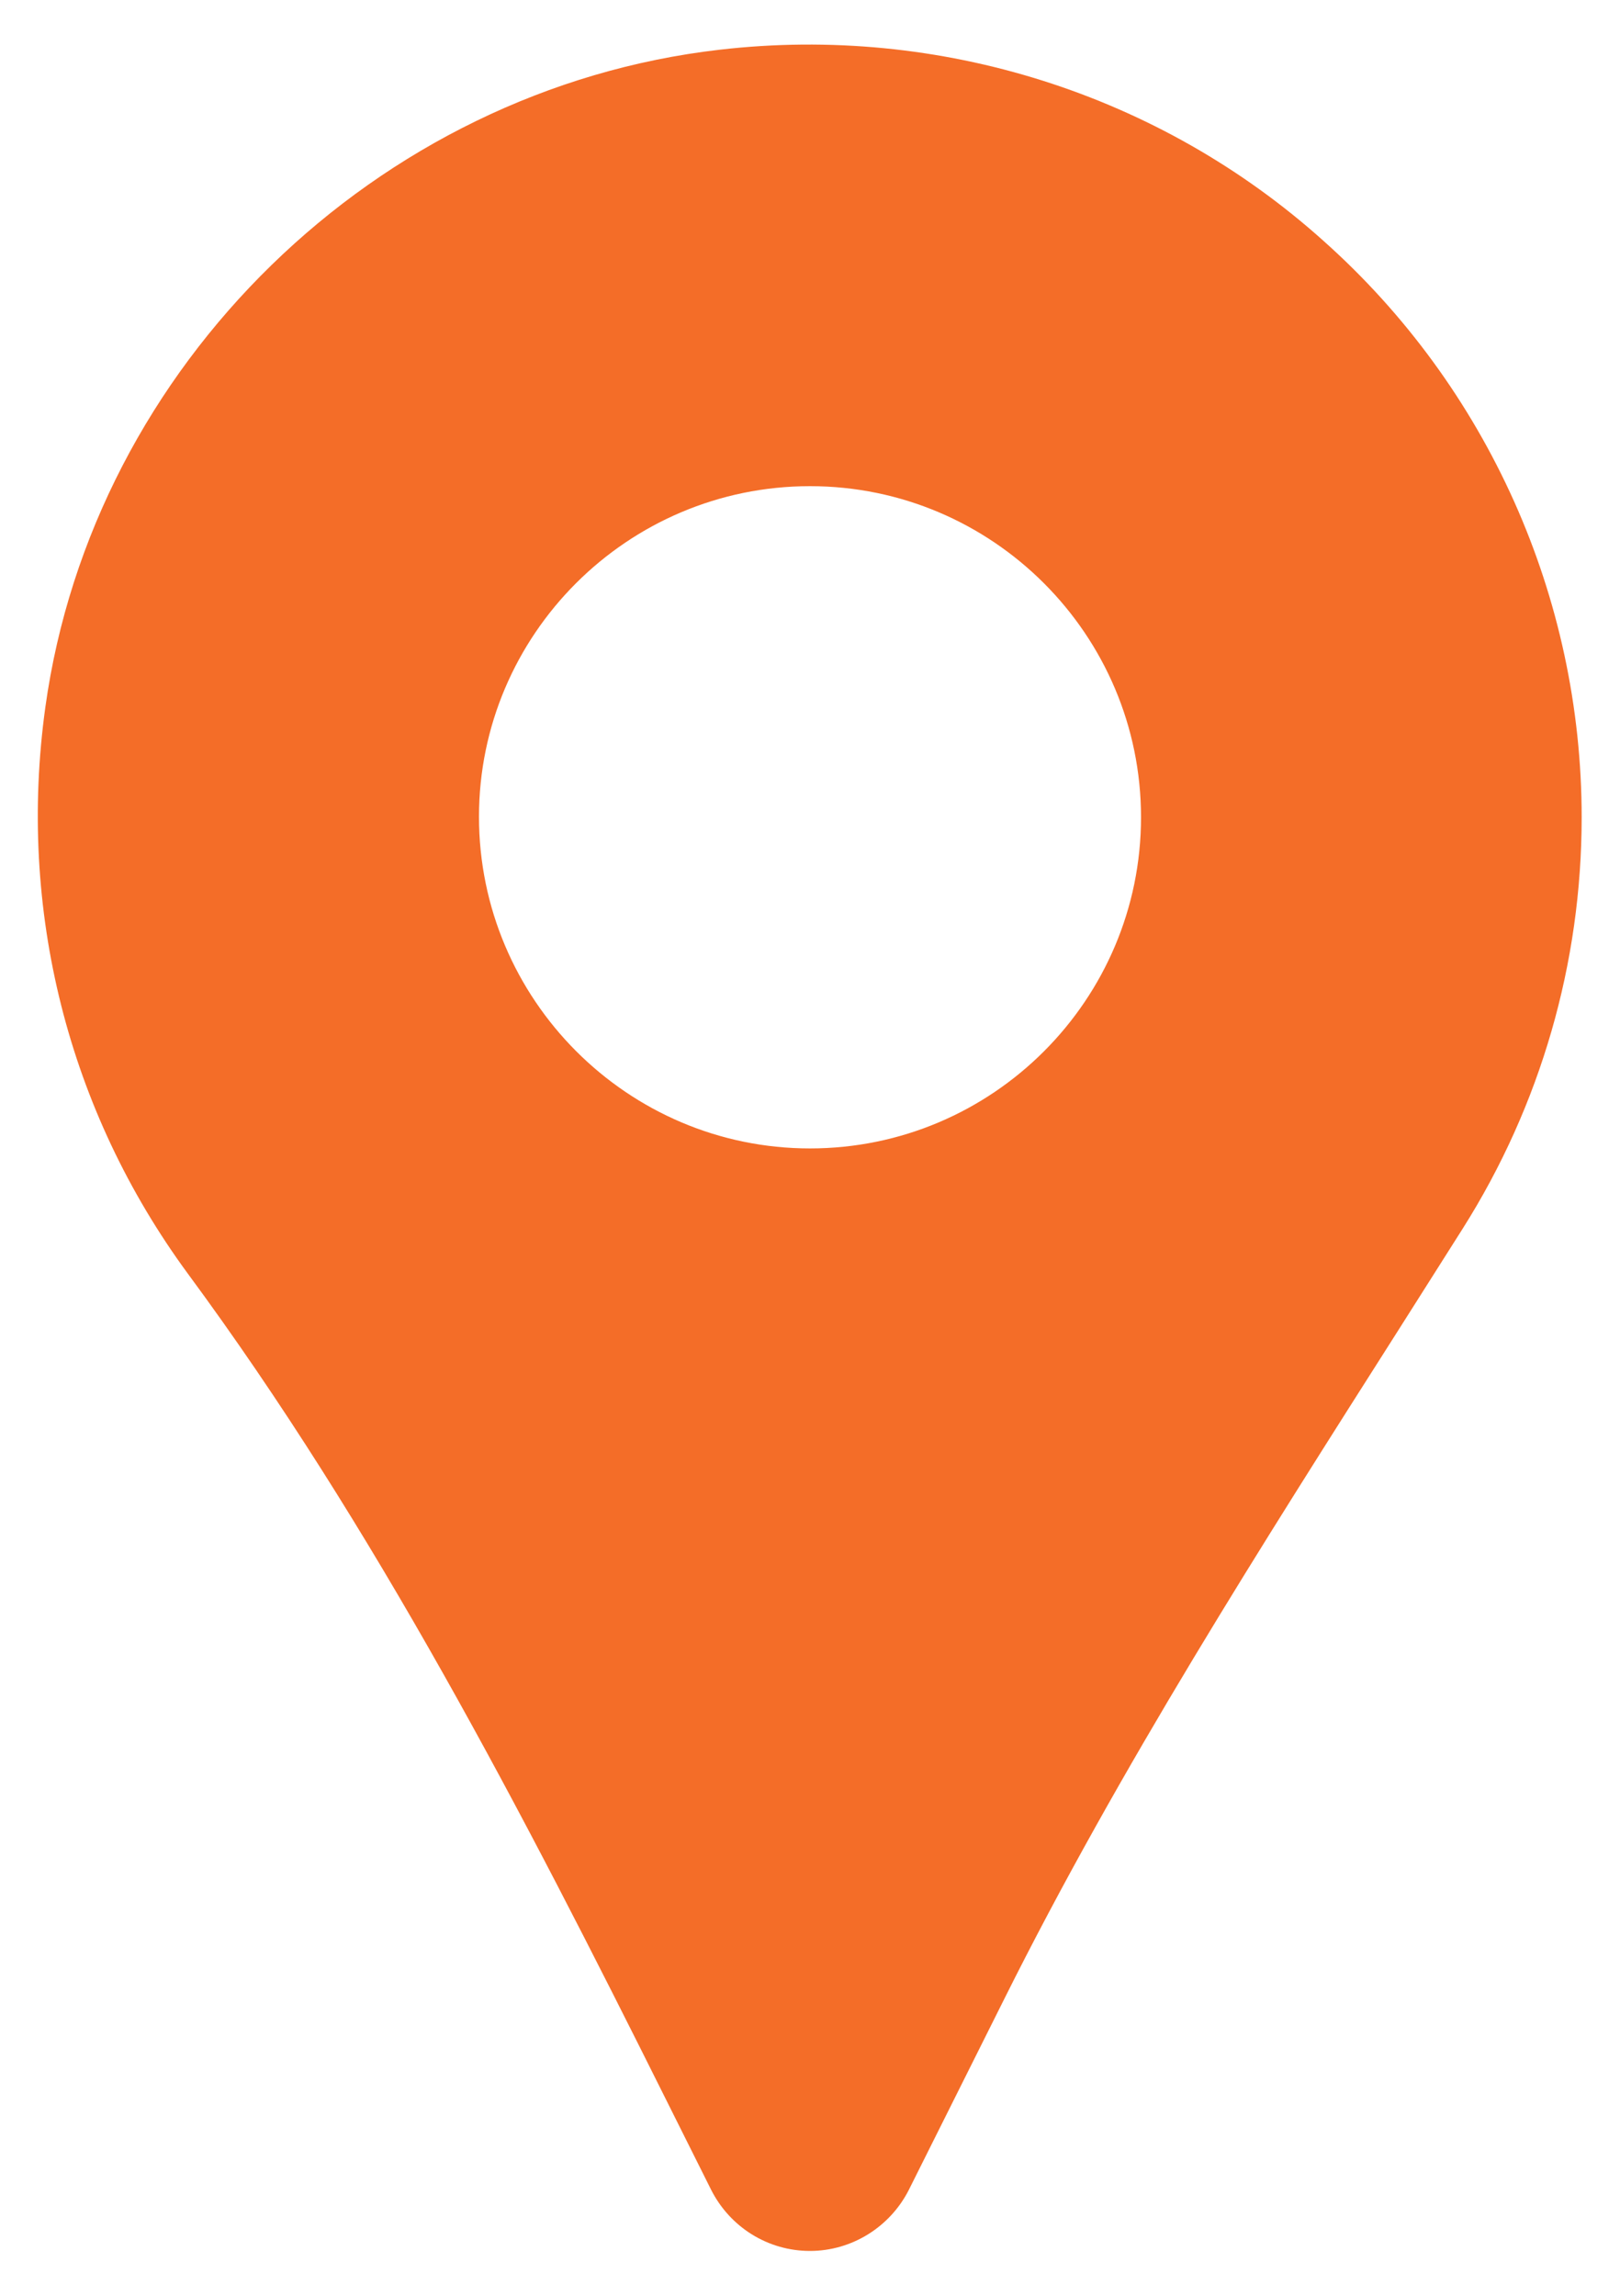 <?xml version="1.0" encoding="UTF-8"?>
<!-- Generator: Adobe Illustrator 24.0.0, SVG Export Plug-In . SVG Version: 6.00 Build 0)  -->
<svg version="1.1" id="Layer_1" xmlns="http://www.w3.org/2000/svg" xmlns:xlink="http://www.w3.org/1999/xlink" x="0px" y="0px" viewBox="0 0 300 425" style="enable-background:new 0 0 300 425;" xml:space="preserve">
<style type="text/css">
	.st0{fill:#F46D28;}
</style>
<g>
	<path class="st0" d="M123.4,388.8l8.3,16.6c3.5,6.9,10.5,11.3,18.3,11.3c7.7,0,14.8-4.4,18.3-11.3l17.6-35.2   c21.4-42.9,47.9-84.4,73.4-124.5l11.6-18.3c14.4-22.8,22-49.1,22-76.1c0-40.7-17.4-79.6-47.8-106.7C214.8,17.4,174,4.5,133.3,9.2   C69.7,16.5,17.2,67.6,8.4,130.9c-5.2,37.5,4.2,74.7,26.4,104.9C69.4,282.7,96.5,334.9,123.4,388.8z M150,90   c33.8,0,61.3,27.5,61.3,61.3s-27.5,61.3-61.3,61.3S88.7,185,88.7,151.2C88.7,117.5,116.2,90,150,90z"/>
</g>
<script xmlns=""/></svg>